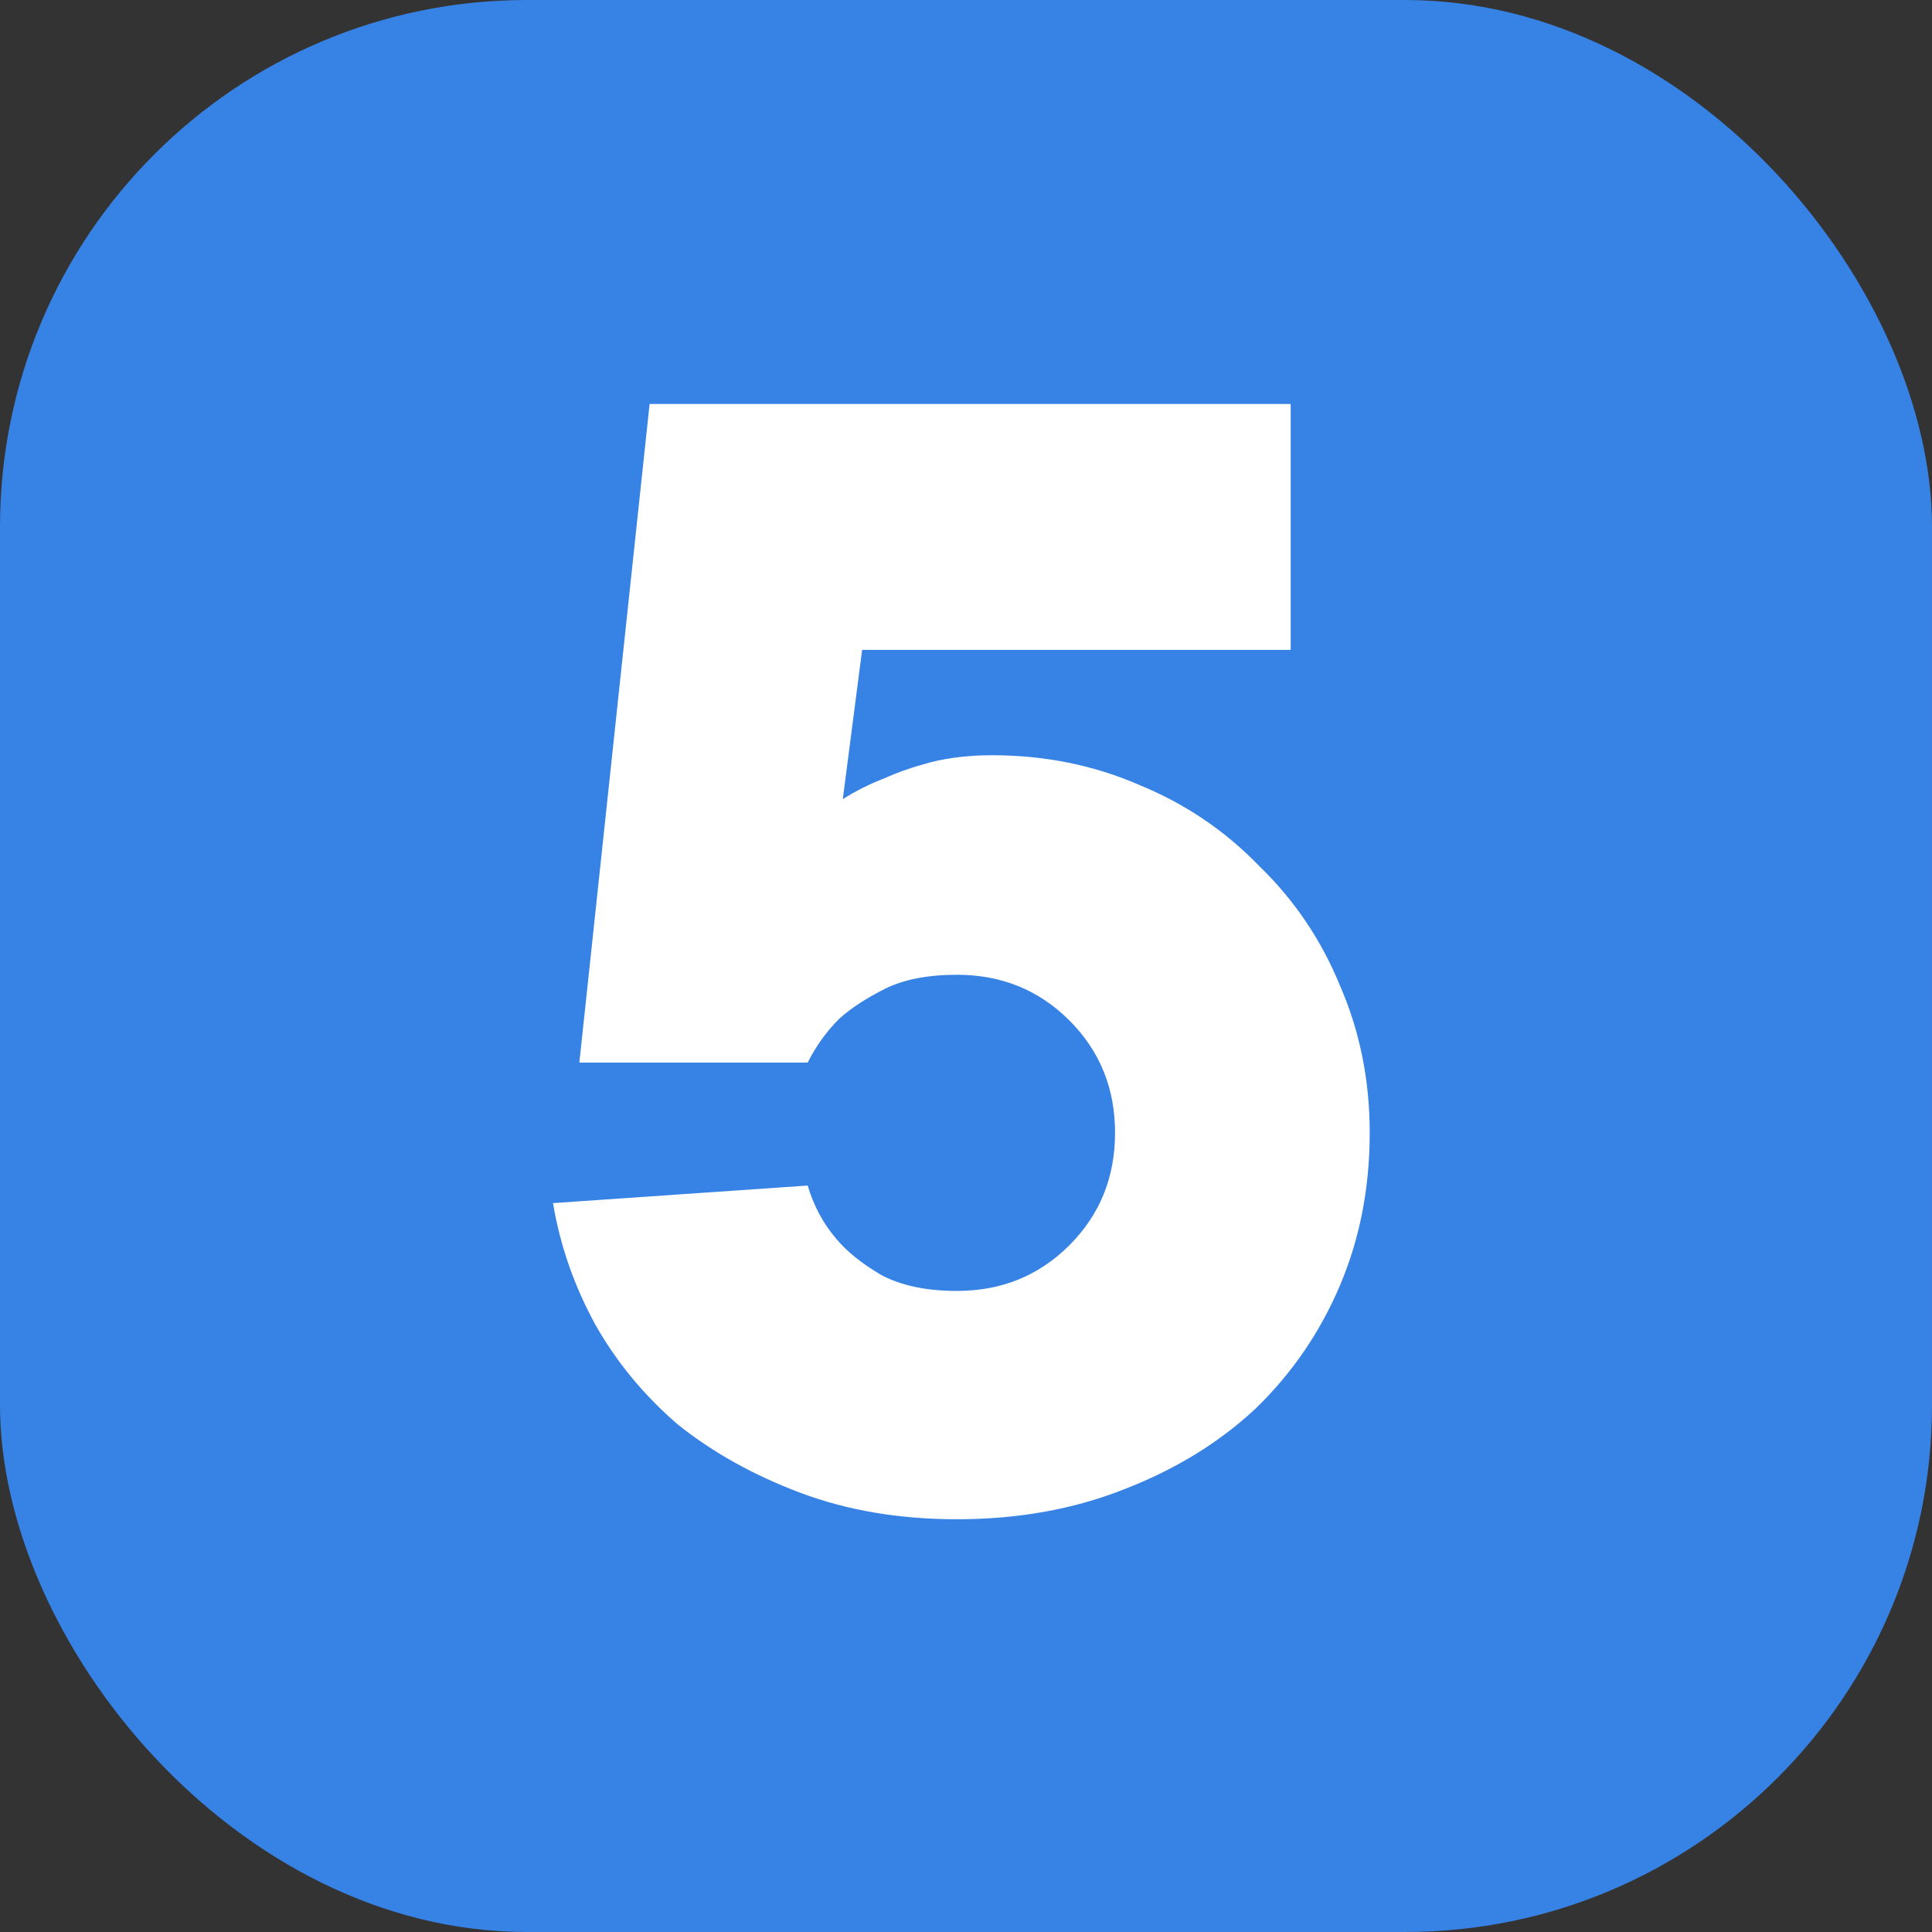 <?xml version="1.0" encoding="UTF-8"?> <svg xmlns="http://www.w3.org/2000/svg" width="110" height="110" viewBox="0 0 110 110" fill="none"><rect x="0" y="0" width="110" height="110" fill="#333333" stroke="none"/><rect width="110" height="110" rx="30" fill="#3782E5"></rect><path d="M56.486 43C59.486 43 62.286 43.567 64.886 44.7C67.486 45.767 69.753 47.3 71.686 49.3C73.686 51.233 75.22 53.5 76.286 56.1C77.42 58.7 77.986 61.5 77.986 64.5C77.986 67.633 77.42 70.533 76.286 73.2C75.153 75.867 73.553 78.2 71.486 80.2C69.42 82.133 66.92 83.667 63.986 84.8C61.12 85.933 57.953 86.5 54.486 86.5C51.22 86.5 48.253 86 45.586 85C42.92 84 40.586 82.7 38.586 81.1C36.653 79.433 35.086 77.533 33.886 75.4C32.686 73.2 31.886 70.9 31.486 68.5L45.986 67.5C46.32 68.633 46.853 69.633 47.586 70.5C48.186 71.233 49.053 71.933 50.186 72.6C51.32 73.2 52.753 73.5 54.486 73.5C57.02 73.5 59.153 72.633 60.886 70.9C62.62 69.167 63.486 67.033 63.486 64.5C63.486 61.967 62.62 59.833 60.886 58.1C59.153 56.367 57.02 55.5 54.486 55.5C52.82 55.5 51.453 55.767 50.386 56.3C49.32 56.833 48.453 57.4 47.786 58C47.053 58.733 46.453 59.567 45.986 60.5H32.986L36.986 23H73.486V37H49.086L47.986 45.5C48.72 45.033 49.52 44.633 50.386 44.3C51.12 43.967 51.986 43.667 52.986 43.4C54.053 43.133 55.22 43 56.486 43Z" fill="white"></path></svg> 